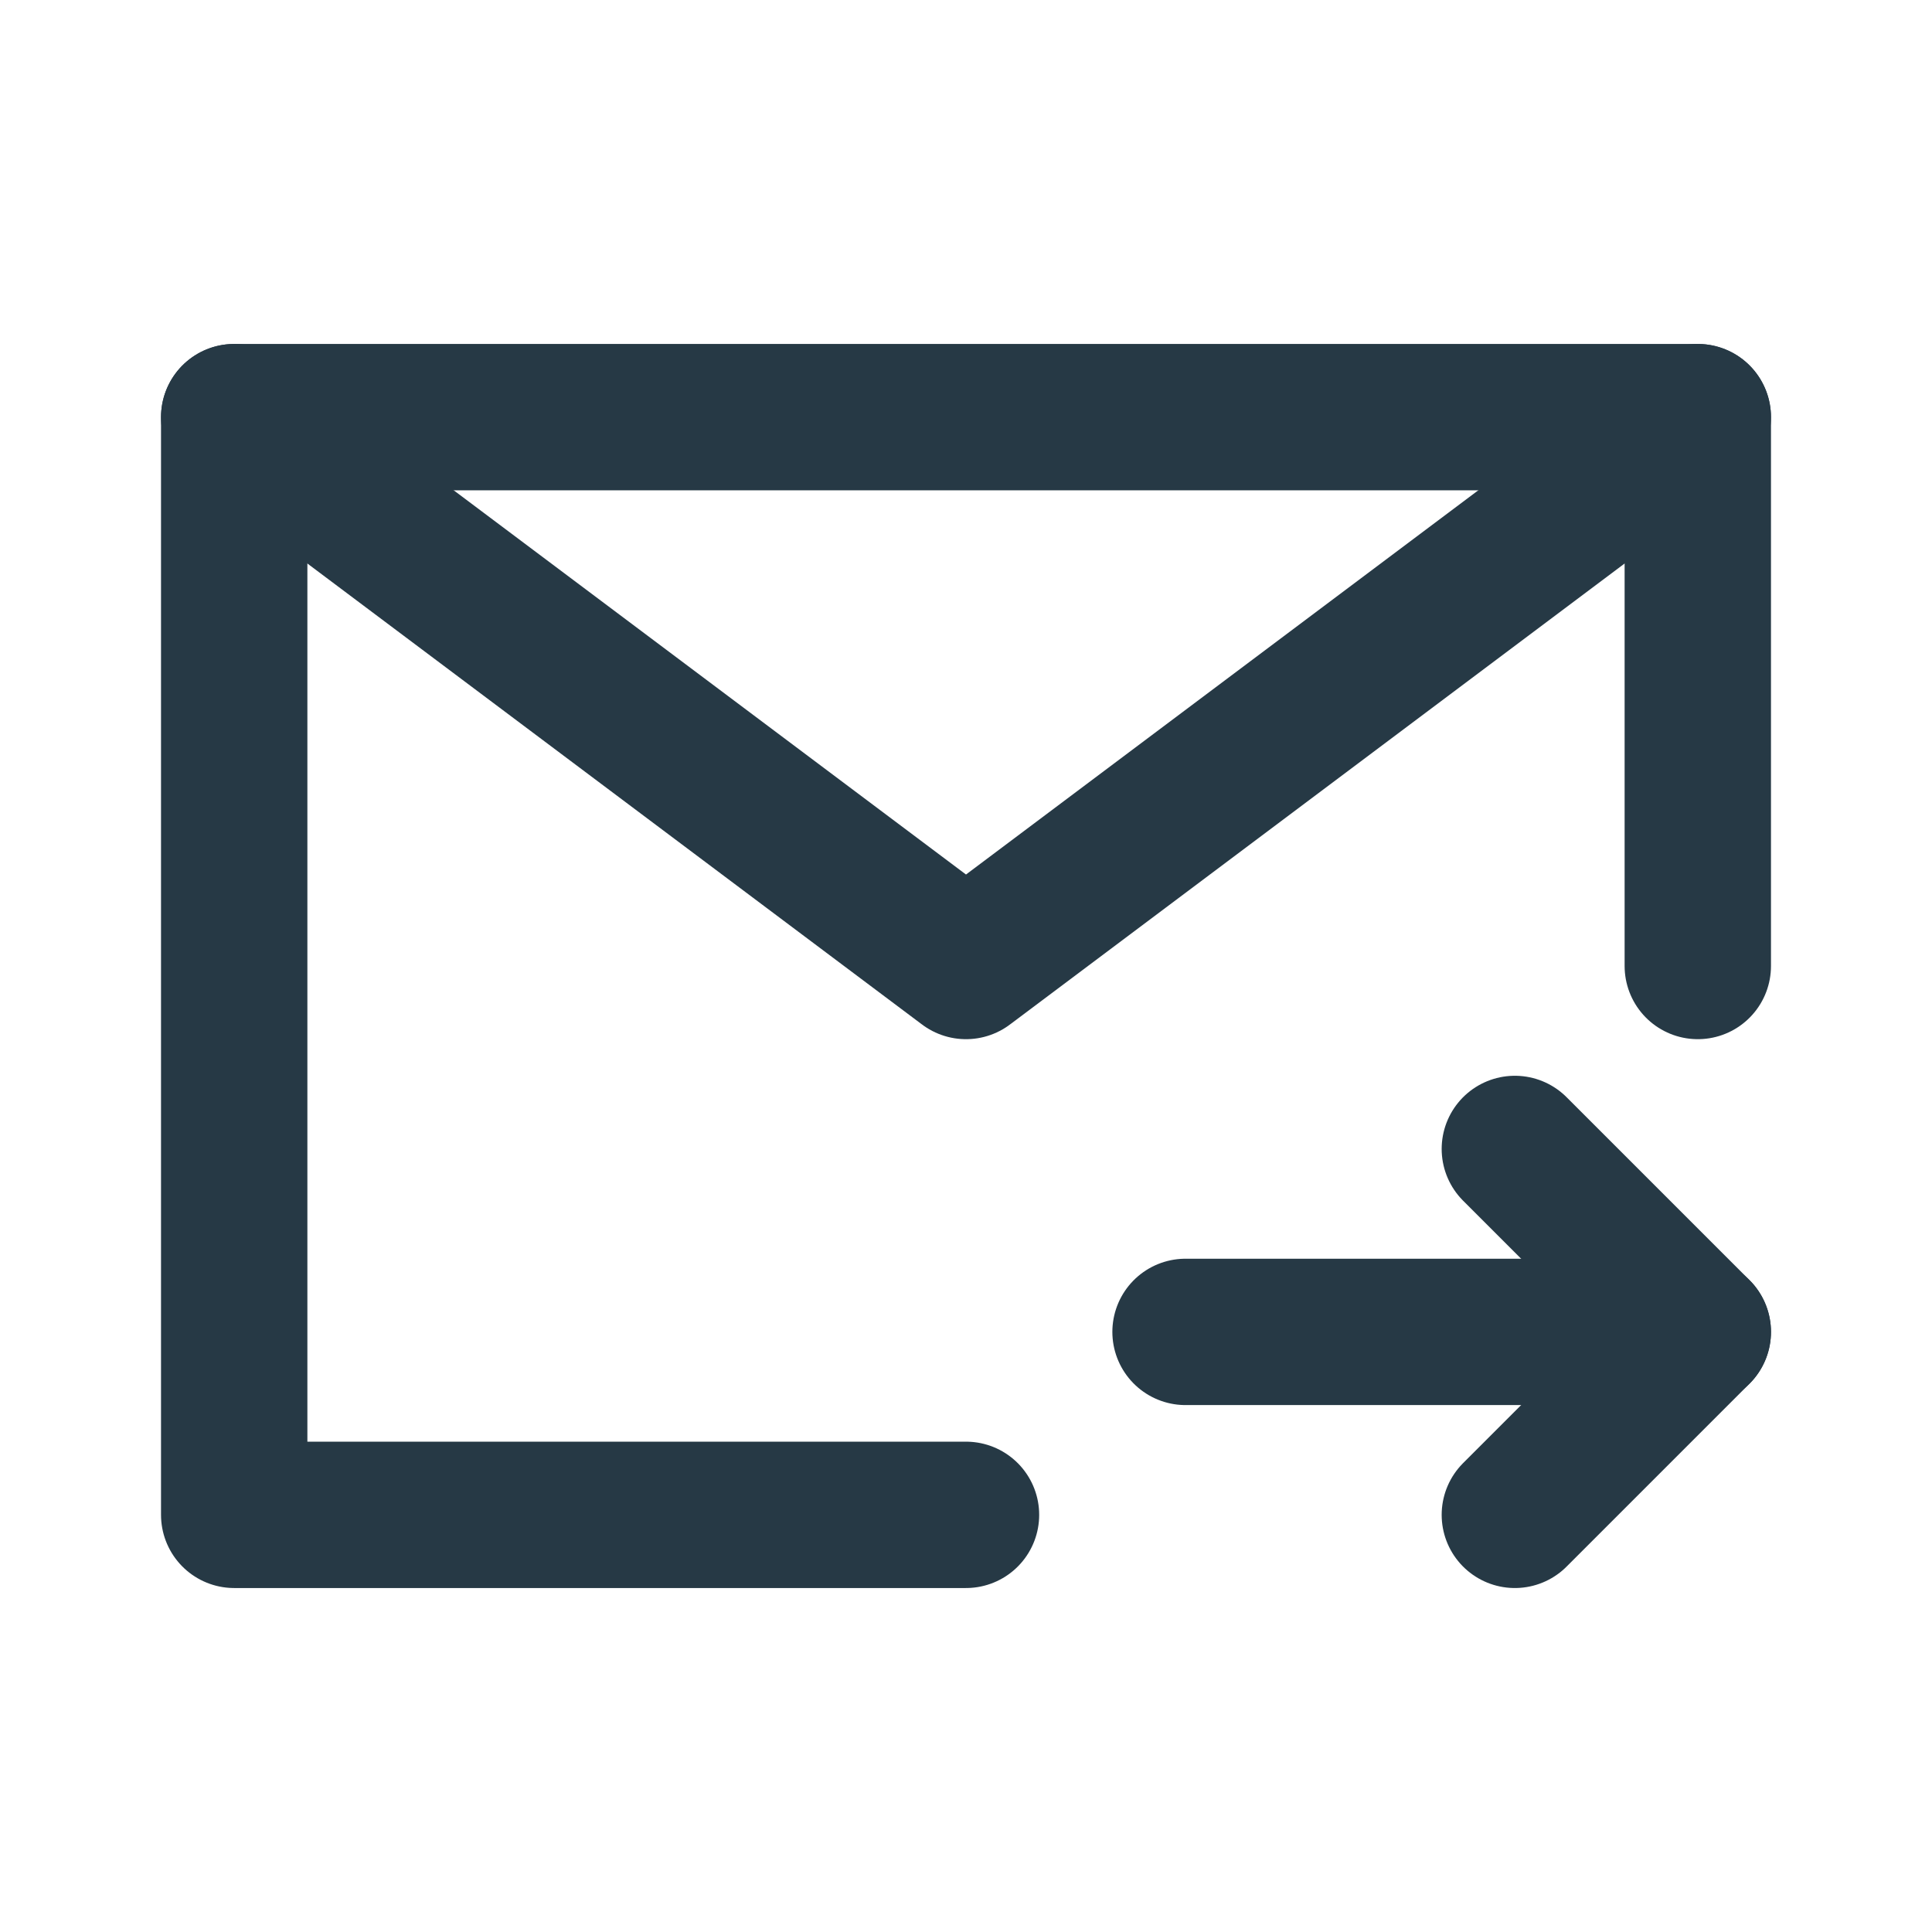 <svg xmlns="http://www.w3.org/2000/svg" xmlns:xlink="http://www.w3.org/1999/xlink" version="1.1" width="1080" height="1080" viewBox="0 0 1080 1080" xml:space="preserve">
<desc>Created with Fabric.js 3.5.0</desc>
<defs>
</defs>
<rect x="0" y="0" width="100%" height="100%" fill="rgba(255,255,255,0)"/>
<g transform="matrix(20.454 0 0 20.454 539.999 539.999)" id="916322">
<g style="" vector-effect="non-scaling-stroke">
		<g transform="matrix(1 0 0 1 0 0)" id="463823">
<path style="stroke: rgb(38,57,69); stroke-width: 4; stroke-dasharray: none; stroke-linecap: round; stroke-dashoffset: 0; stroke-linejoin: round; stroke-miterlimit: 4; is-custom-font: none; font-file-url: none; fill: none; fill-rule: nonzero; opacity: 1;" transform=" translate(-24, -24)" d="M 44 24 V 9 H 24 H 4 V 24 V 39 H 24" stroke-linecap="round"/>
</g>
		<g transform="matrix(1 0 0 1 13 10)" id="817180">
<path style="stroke: rgb(38,57,69); stroke-width: 4; stroke-dasharray: none; stroke-linecap: round; stroke-dashoffset: 0; stroke-linejoin: round; stroke-miterlimit: 4; is-custom-font: none; font-file-url: none; fill: none; fill-rule: nonzero; opacity: 1;" transform=" translate(-37, -34)" d="M 44 34 L 30 34" stroke-linecap="round"/>
</g>
		<g transform="matrix(1 0 0 1 17.5 10)" id="456603">
<path style="stroke: rgb(38,57,69); stroke-width: 4; stroke-dasharray: none; stroke-linecap: round; stroke-dashoffset: 0; stroke-linejoin: round; stroke-miterlimit: 4; is-custom-font: none; font-file-url: none; fill: none; fill-rule: nonzero; opacity: 1;" transform=" translate(-41.5, -34)" d="M 39 29 L 44 34 L 39 39" stroke-linecap="round"/>
</g>
		<g transform="matrix(1 0 0 1 0 -7.5)" id="495604">
<path style="stroke: rgb(38,57,69); stroke-width: 4; stroke-dasharray: none; stroke-linecap: round; stroke-dashoffset: 0; stroke-linejoin: round; stroke-miterlimit: 4; is-custom-font: none; font-file-url: none; fill: none; fill-rule: nonzero; opacity: 1;" transform=" translate(-24, -16.5)" d="M 4 9 L 24 24 L 44 9" stroke-linecap="round"/>
</g>
</g>
</g>
</svg>